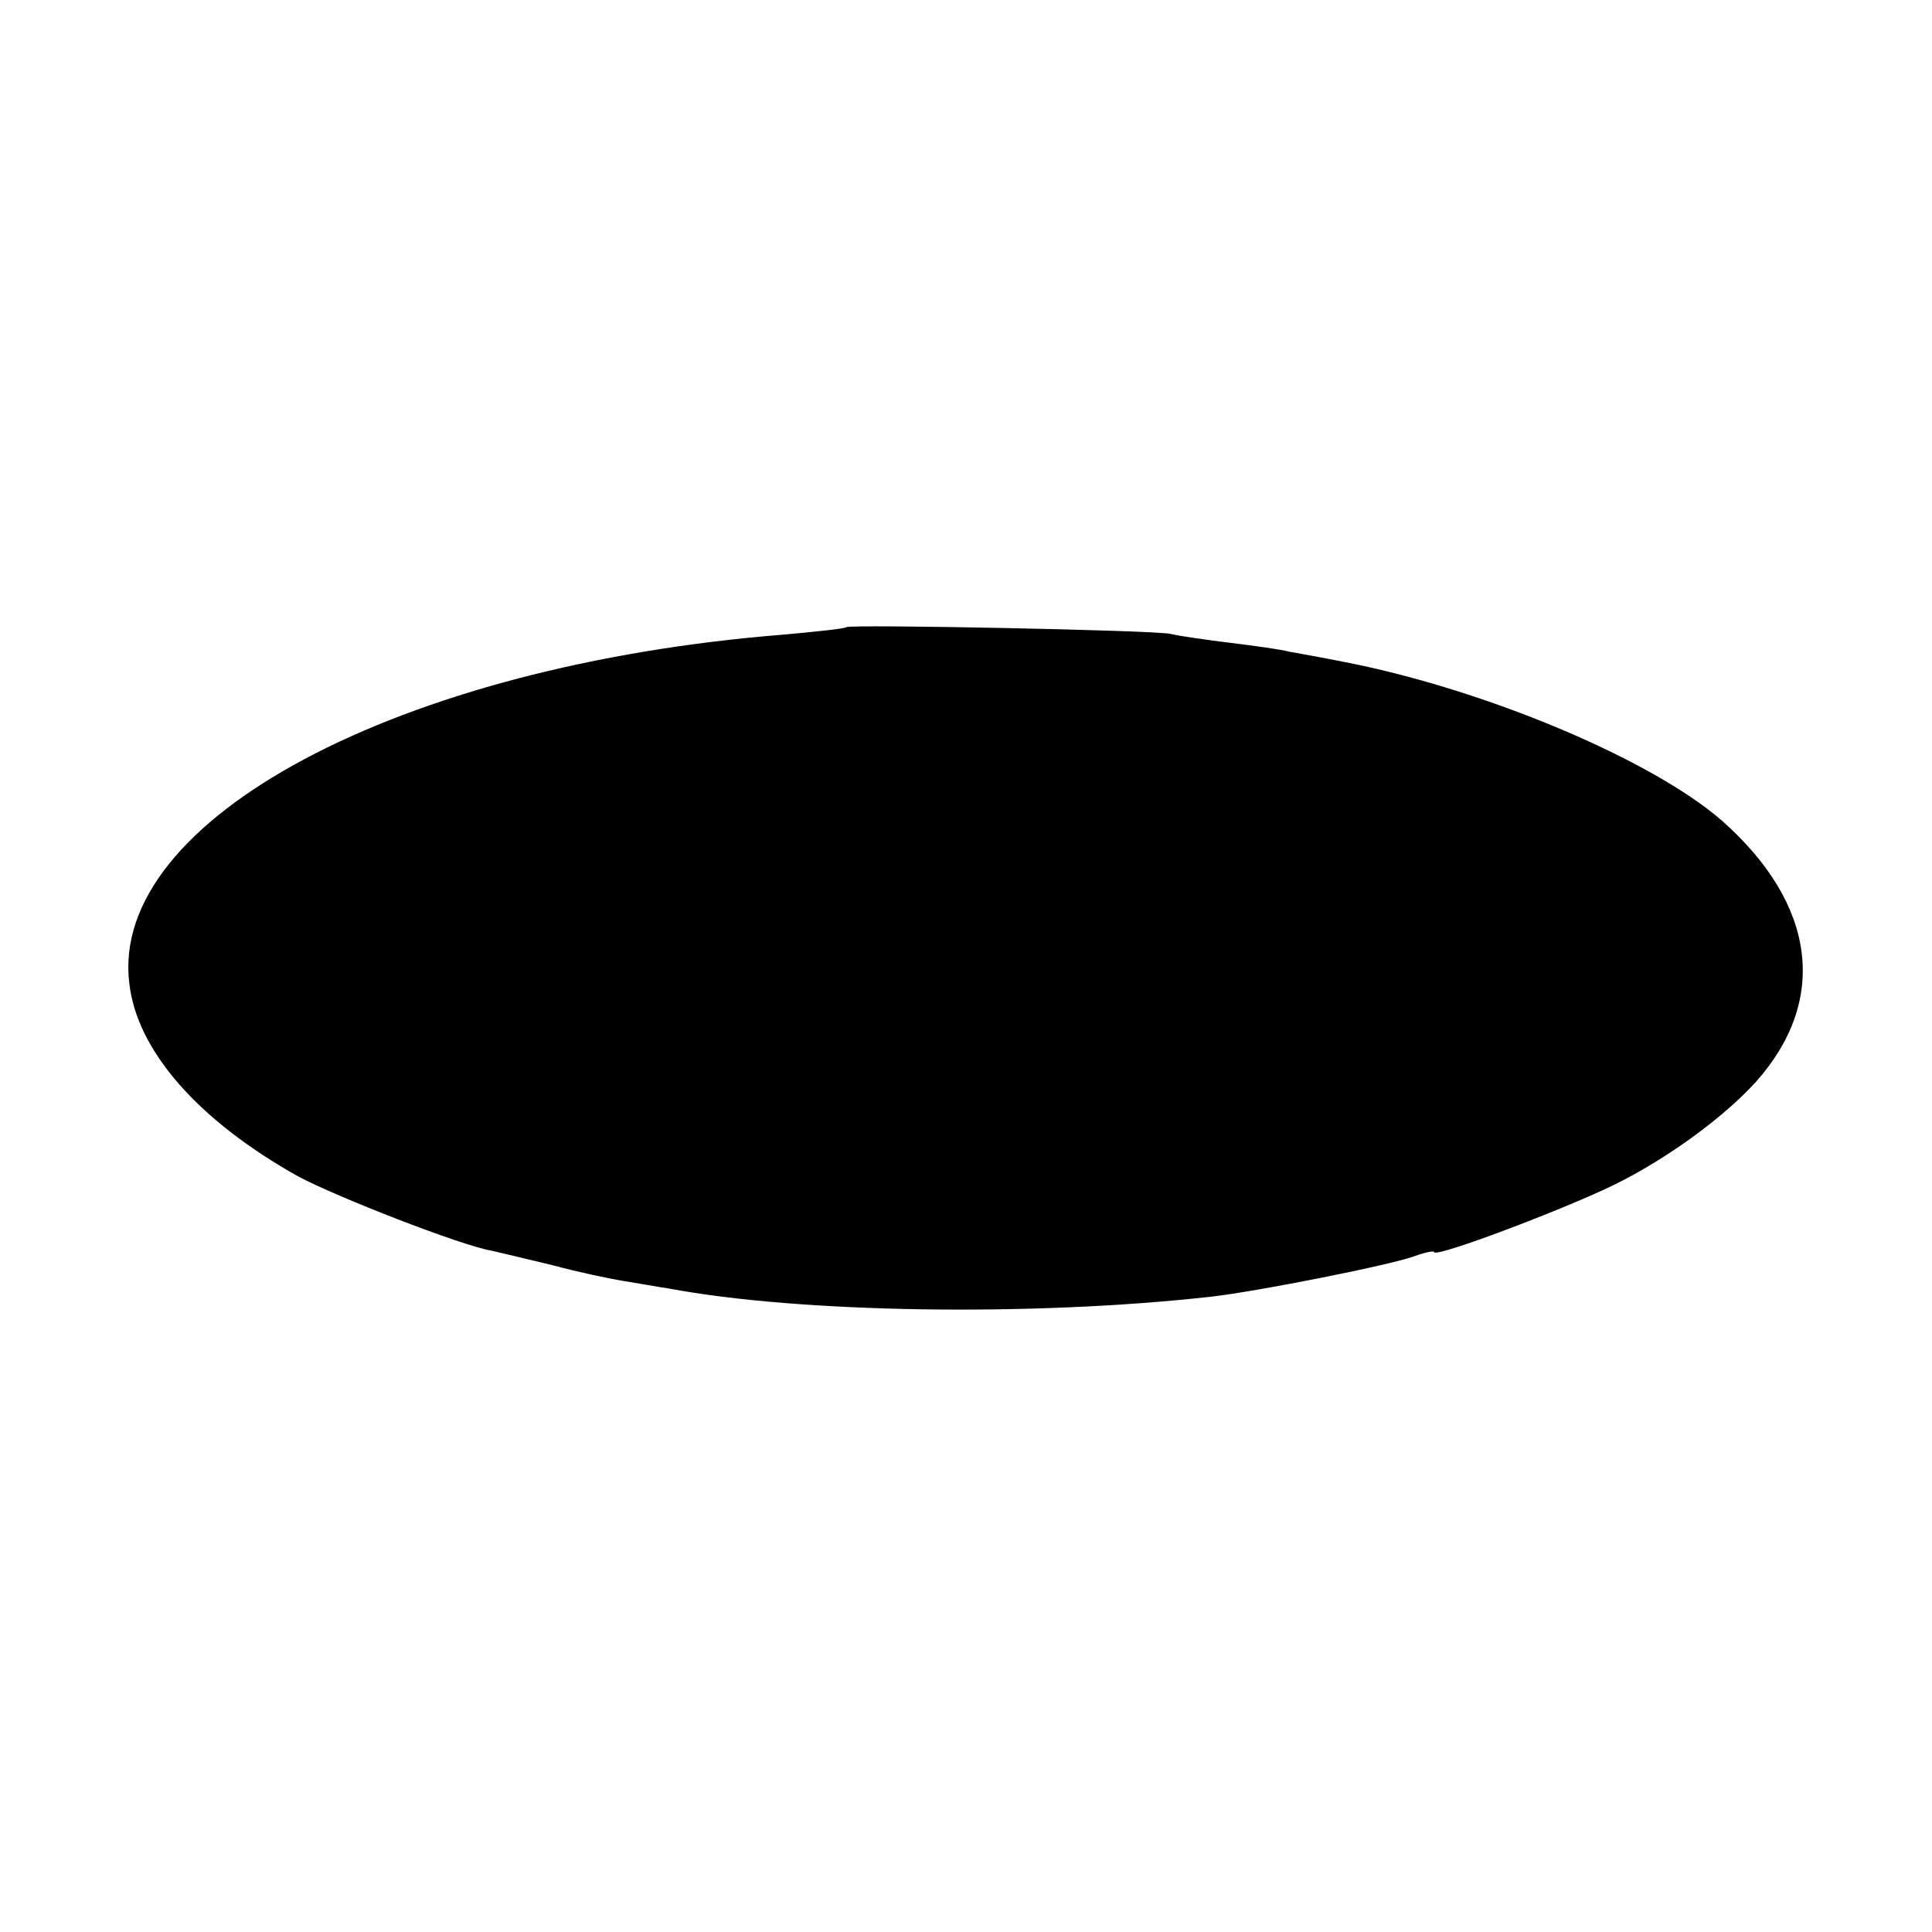 <?xml version="1.0" standalone="no"?>
<!DOCTYPE svg PUBLIC "-//W3C//DTD SVG 20010904//EN"
 "http://www.w3.org/TR/2001/REC-SVG-20010904/DTD/svg10.dtd">
<svg version="1.0" xmlns="http://www.w3.org/2000/svg"
 width="260pt" height="260pt" viewBox="0 0 260 260"
 preserveAspectRatio="xMidYMid meet">
<g transform="translate(0,260) scale(0.1,-0.1)"
fill="#000000" stroke="none">
<path d="M1139 1756 c-2 -2 -40 -6 -84 -10 -518 -41 -908 -249 -881 -469 10
-91 93 -185 227 -260 50 -27 219 -93 260 -100 13 -3 51 -12 84 -20 33 -9 76
-18 95 -21 19 -3 46 -8 60 -10 176 -33 489 -38 730 -11 62 7 244 43 275 55 14
5 25 7 25 5 0 -9 195 65 255 97 67 35 136 86 178 132 98 110 81 239 -45 351
-95 83 -319 177 -508 214 -30 6 -64 12 -75 14 -11 3 -47 8 -80 12 -32 4 -68 9
-80 12 -23 5 -431 13 -436 9z"/>
</g>
</svg>
